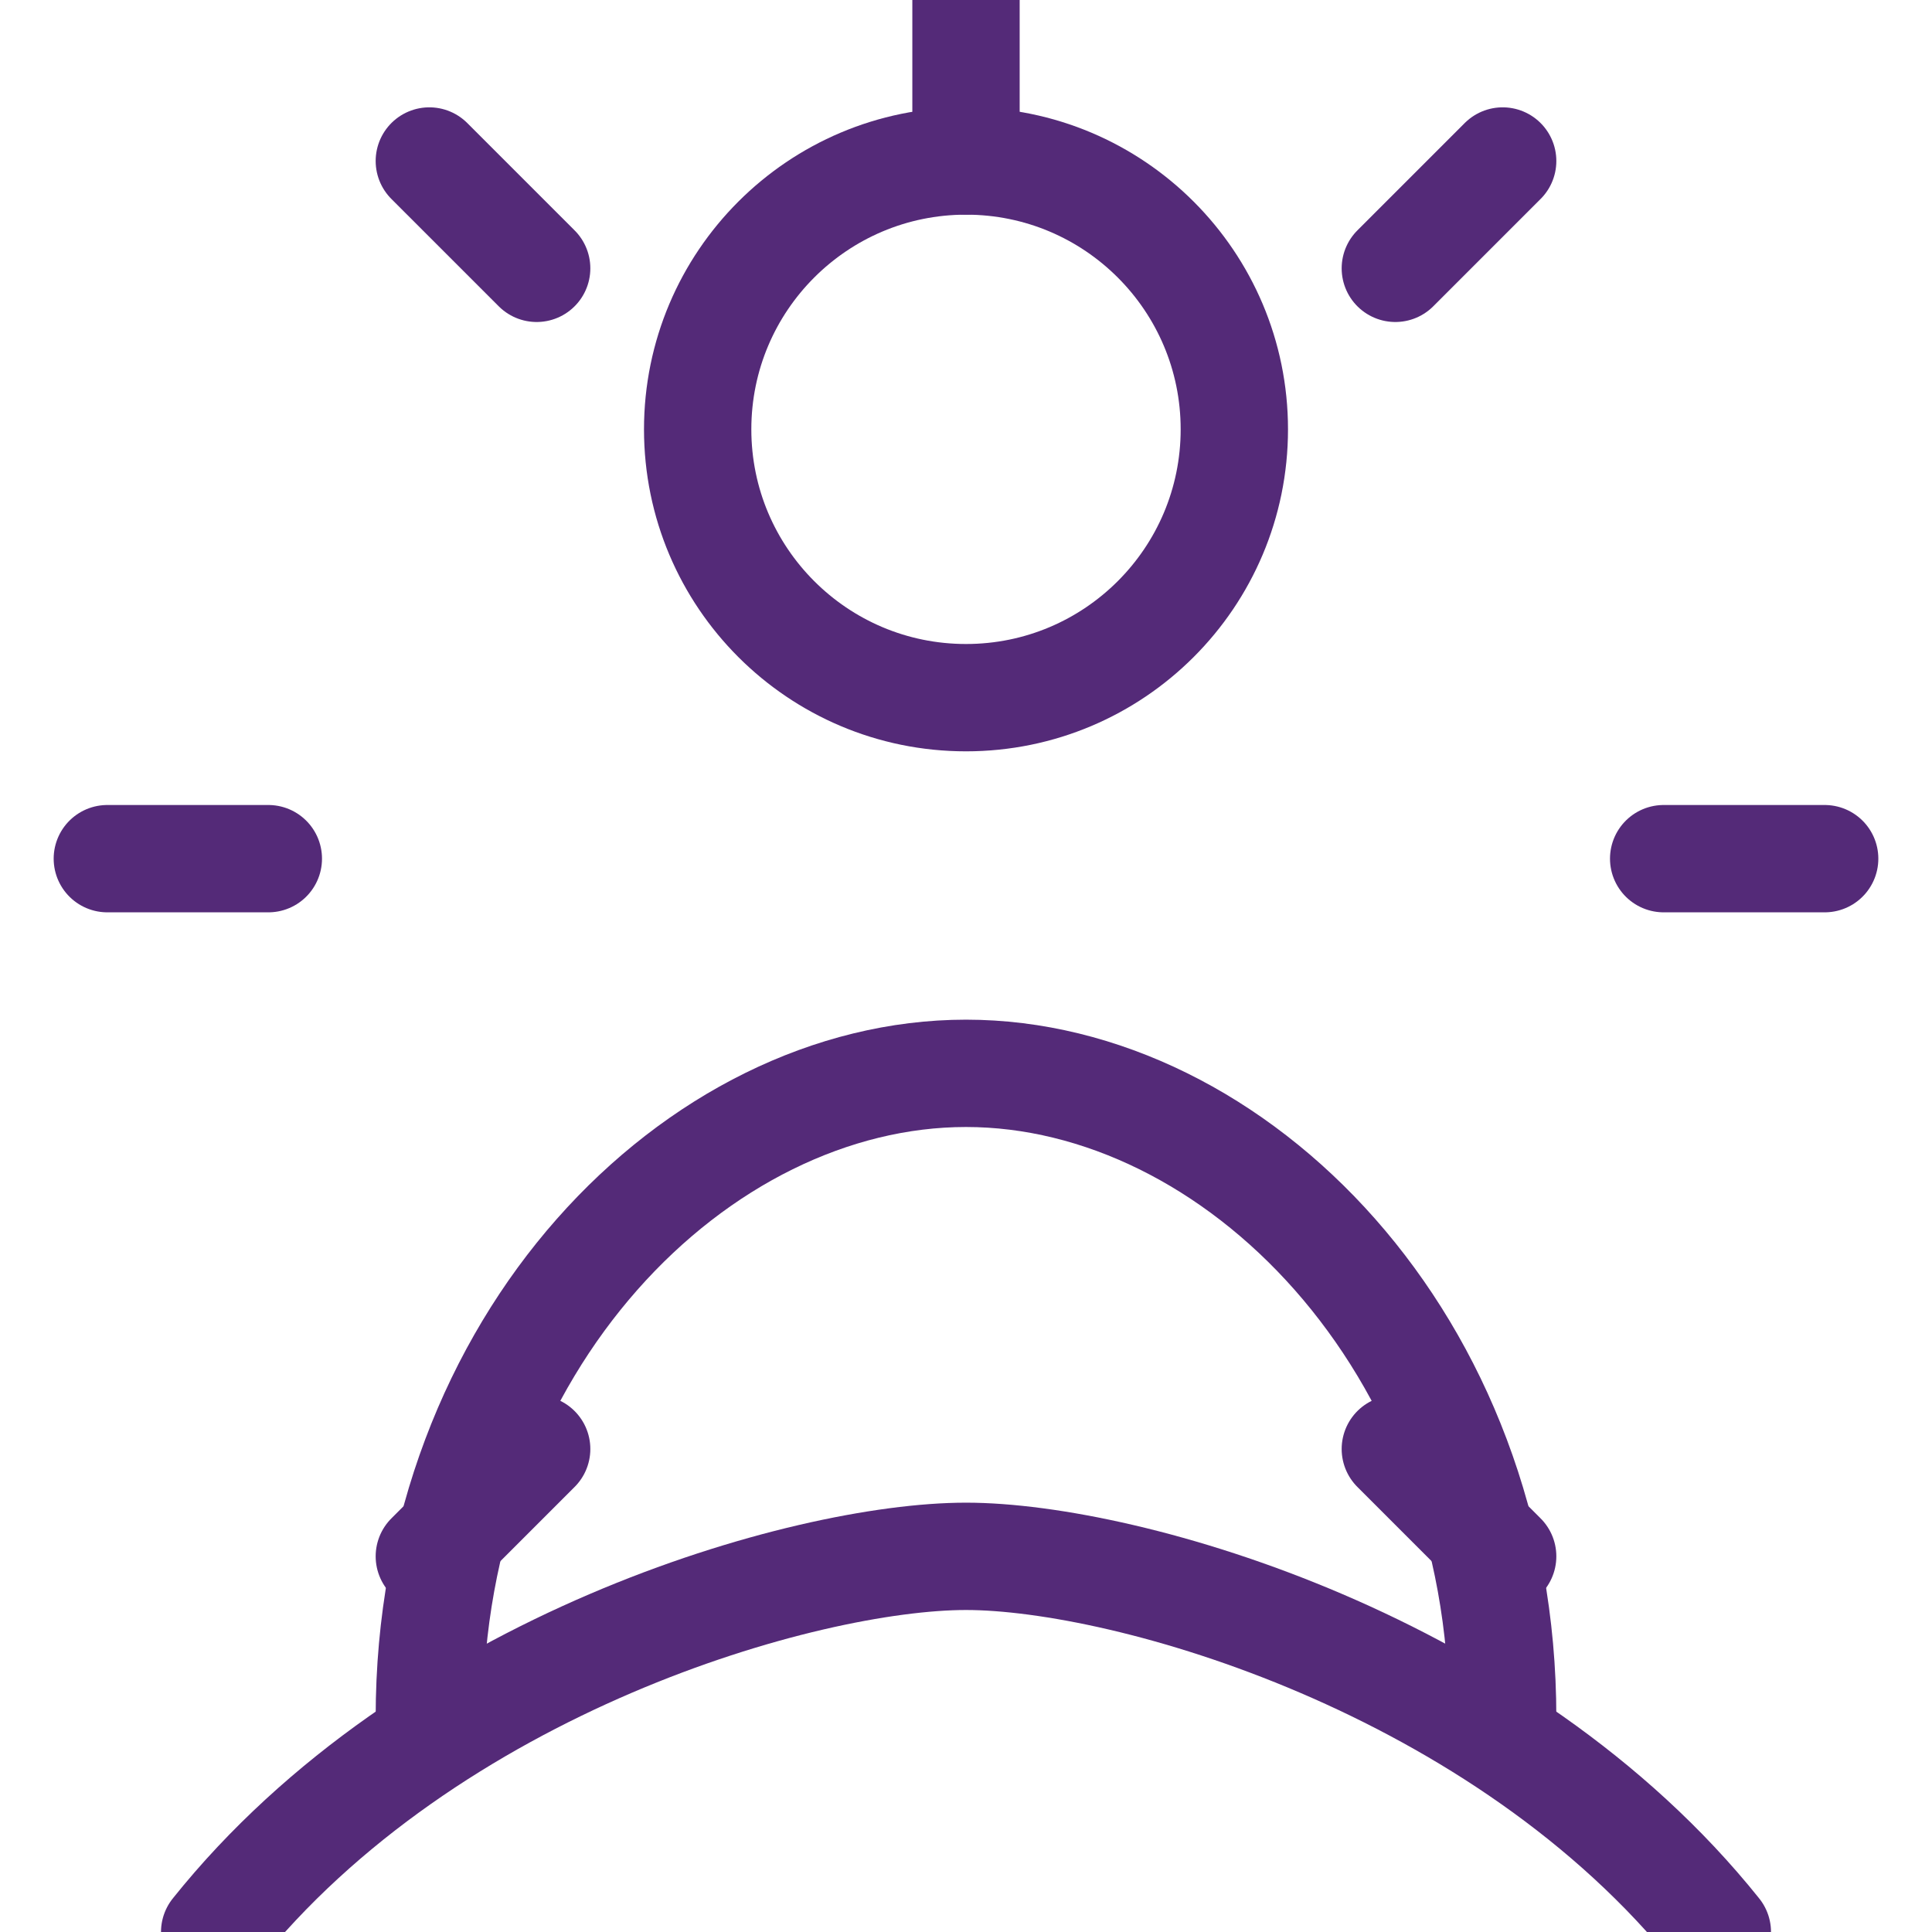 <svg xmlns="http://www.w3.org/2000/svg" viewBox="8 2 32 36" width="48" height="48" aria-labelledby="g3" role="img"><title id="g3">Embodied Leadership</title><g fill="none" stroke="#542A78" stroke-width="2" stroke-linecap="round" stroke-linejoin="round"><circle cx="24" cy="10" r="5"></circle><path d="M14 34c0-7 5-12 10-12s10 5 10 12"></path><path d="M10 38c4-5 11-7 14-7s10 2 14 7"></path><path d="M24 2v3M14 5l2 2M34 5l-2 2M8 18h3M37 18h3M14 31l2-2M34 31l-2-2"></path></g></svg>